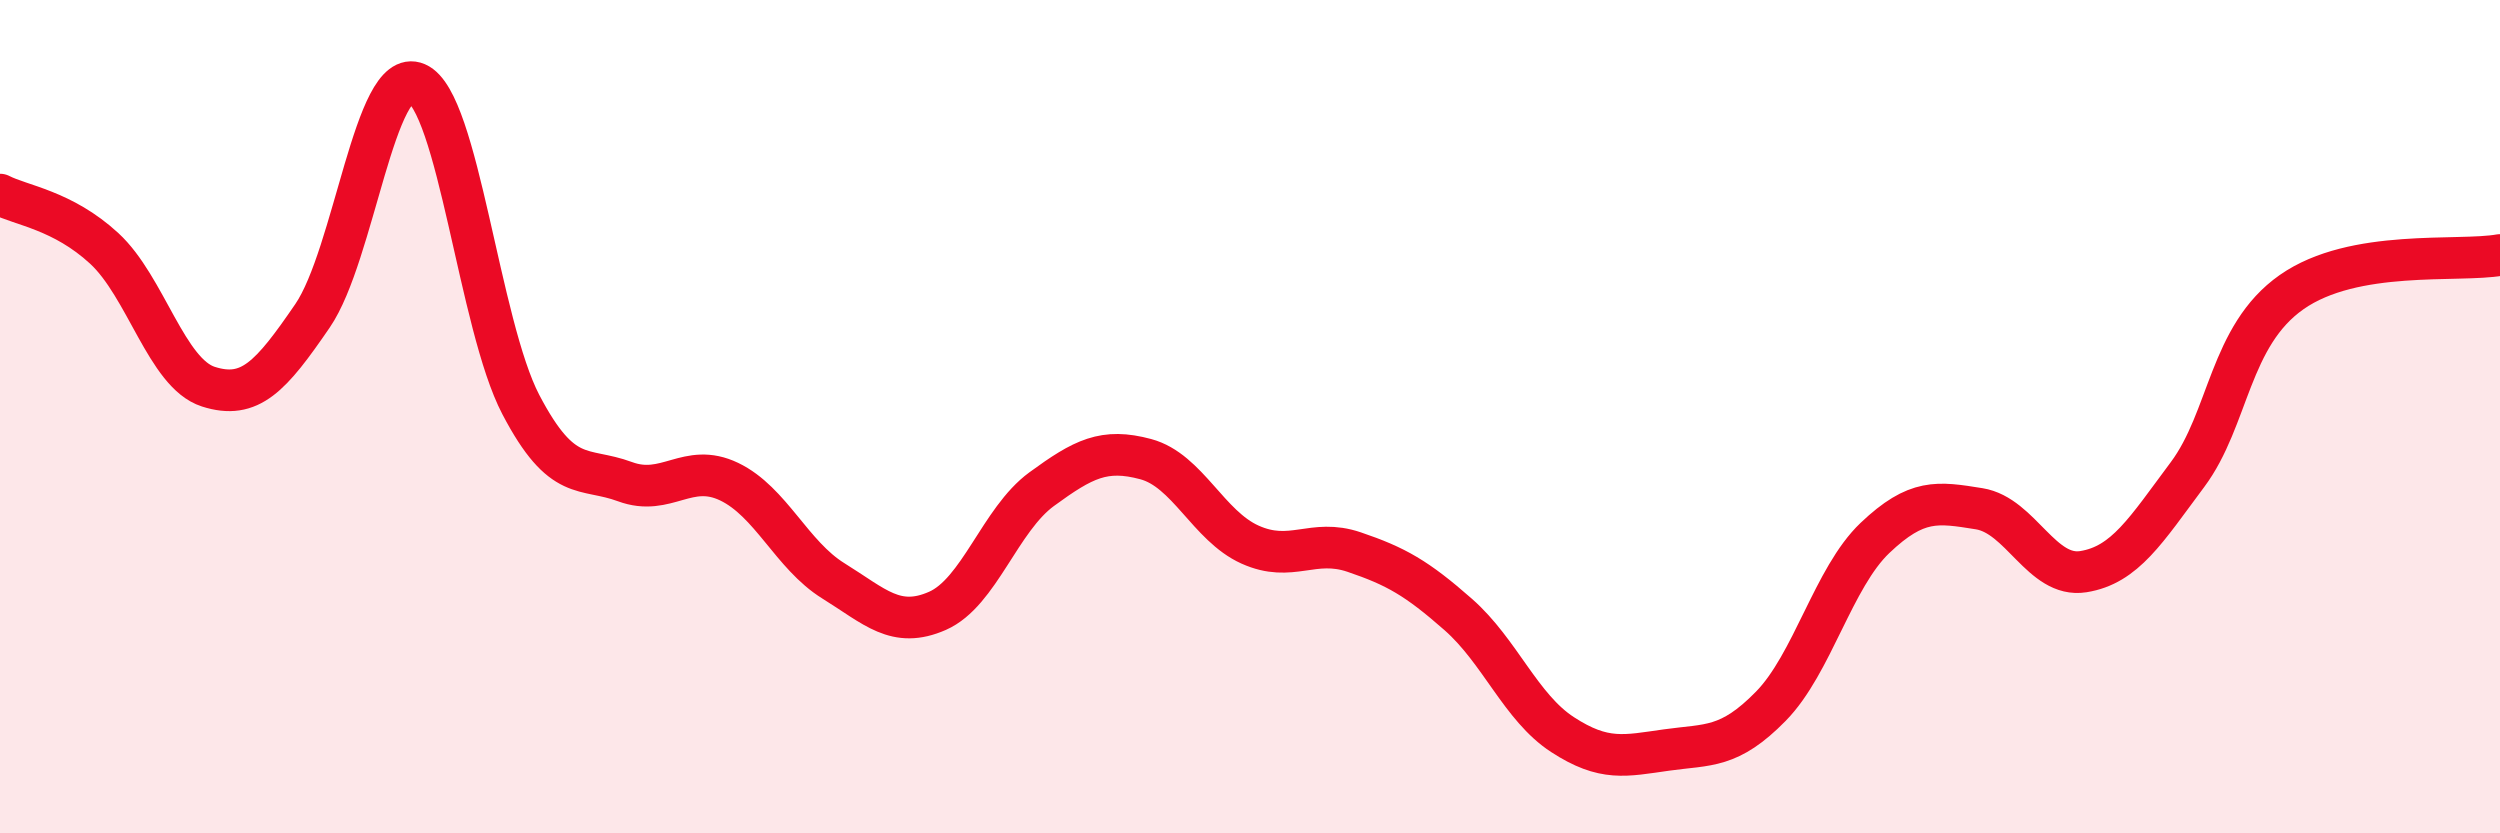 
    <svg width="60" height="20" viewBox="0 0 60 20" xmlns="http://www.w3.org/2000/svg">
      <path
        d="M 0,4.67 C 0.5,4.93 1.5,5.04 2.5,5.96 C 3.5,6.88 4,8.96 5,9.28 C 6,9.6 6.5,9.04 7.5,7.58 C 8.5,6.12 9,1.57 10,2 C 11,2.43 11.5,7.8 12.5,9.71 C 13.5,11.62 14,11.19 15,11.56 C 16,11.93 16.5,11.08 17.5,11.56 C 18.5,12.04 19,13.32 20,13.94 C 21,14.56 21.5,15.1 22.5,14.66 C 23.5,14.22 24,12.47 25,11.74 C 26,11.01 26.5,10.75 27.5,11.02 C 28.5,11.29 29,12.62 30,13.07 C 31,13.52 31.5,12.91 32.5,13.25 C 33.5,13.59 34,13.87 35,14.75 C 36,15.63 36.5,16.98 37.5,17.63 C 38.5,18.28 39,18.14 40,18 C 41,17.86 41.5,17.97 42.5,16.95 C 43.5,15.93 44,13.86 45,12.91 C 46,11.96 46.5,12.05 47.5,12.21 C 48.5,12.37 49,13.88 50,13.72 C 51,13.56 51.5,12.73 52.5,11.39 C 53.5,10.05 53.5,8.06 55,7.01 C 56.5,5.96 59,6.3 60,6.12L60 20L0 20Z"
        fill="#EB0A25"
        opacity="0.1"
        stroke-linecap="round"
        stroke-linejoin="round"
      />
      <path
        d="M 0,4.67 C 0.5,4.93 1.5,5.04 2.5,5.96 C 3.5,6.88 4,8.96 5,9.28 C 6,9.6 6.5,9.04 7.5,7.58 C 8.5,6.12 9,1.57 10,2 C 11,2.43 11.5,7.8 12.5,9.71 C 13.5,11.62 14,11.19 15,11.56 C 16,11.93 16.5,11.08 17.5,11.56 C 18.5,12.04 19,13.32 20,13.94 C 21,14.56 21.5,15.1 22.5,14.66 C 23.5,14.22 24,12.47 25,11.74 C 26,11.01 26.5,10.75 27.5,11.02 C 28.5,11.29 29,12.62 30,13.07 C 31,13.52 31.5,12.91 32.5,13.25 C 33.5,13.59 34,13.87 35,14.75 C 36,15.63 36.5,16.98 37.5,17.63 C 38.5,18.28 39,18.14 40,18 C 41,17.86 41.5,17.97 42.5,16.95 C 43.5,15.93 44,13.86 45,12.91 C 46,11.96 46.5,12.05 47.5,12.21 C 48.5,12.37 49,13.88 50,13.72 C 51,13.56 51.5,12.73 52.5,11.39 C 53.5,10.05 53.5,8.06 55,7.01 C 56.5,5.96 59,6.3 60,6.12"
        stroke="#EB0A25"
        stroke-width="1"
        fill="none"
        stroke-linecap="round"
        stroke-linejoin="round"
      />
    </svg>
  